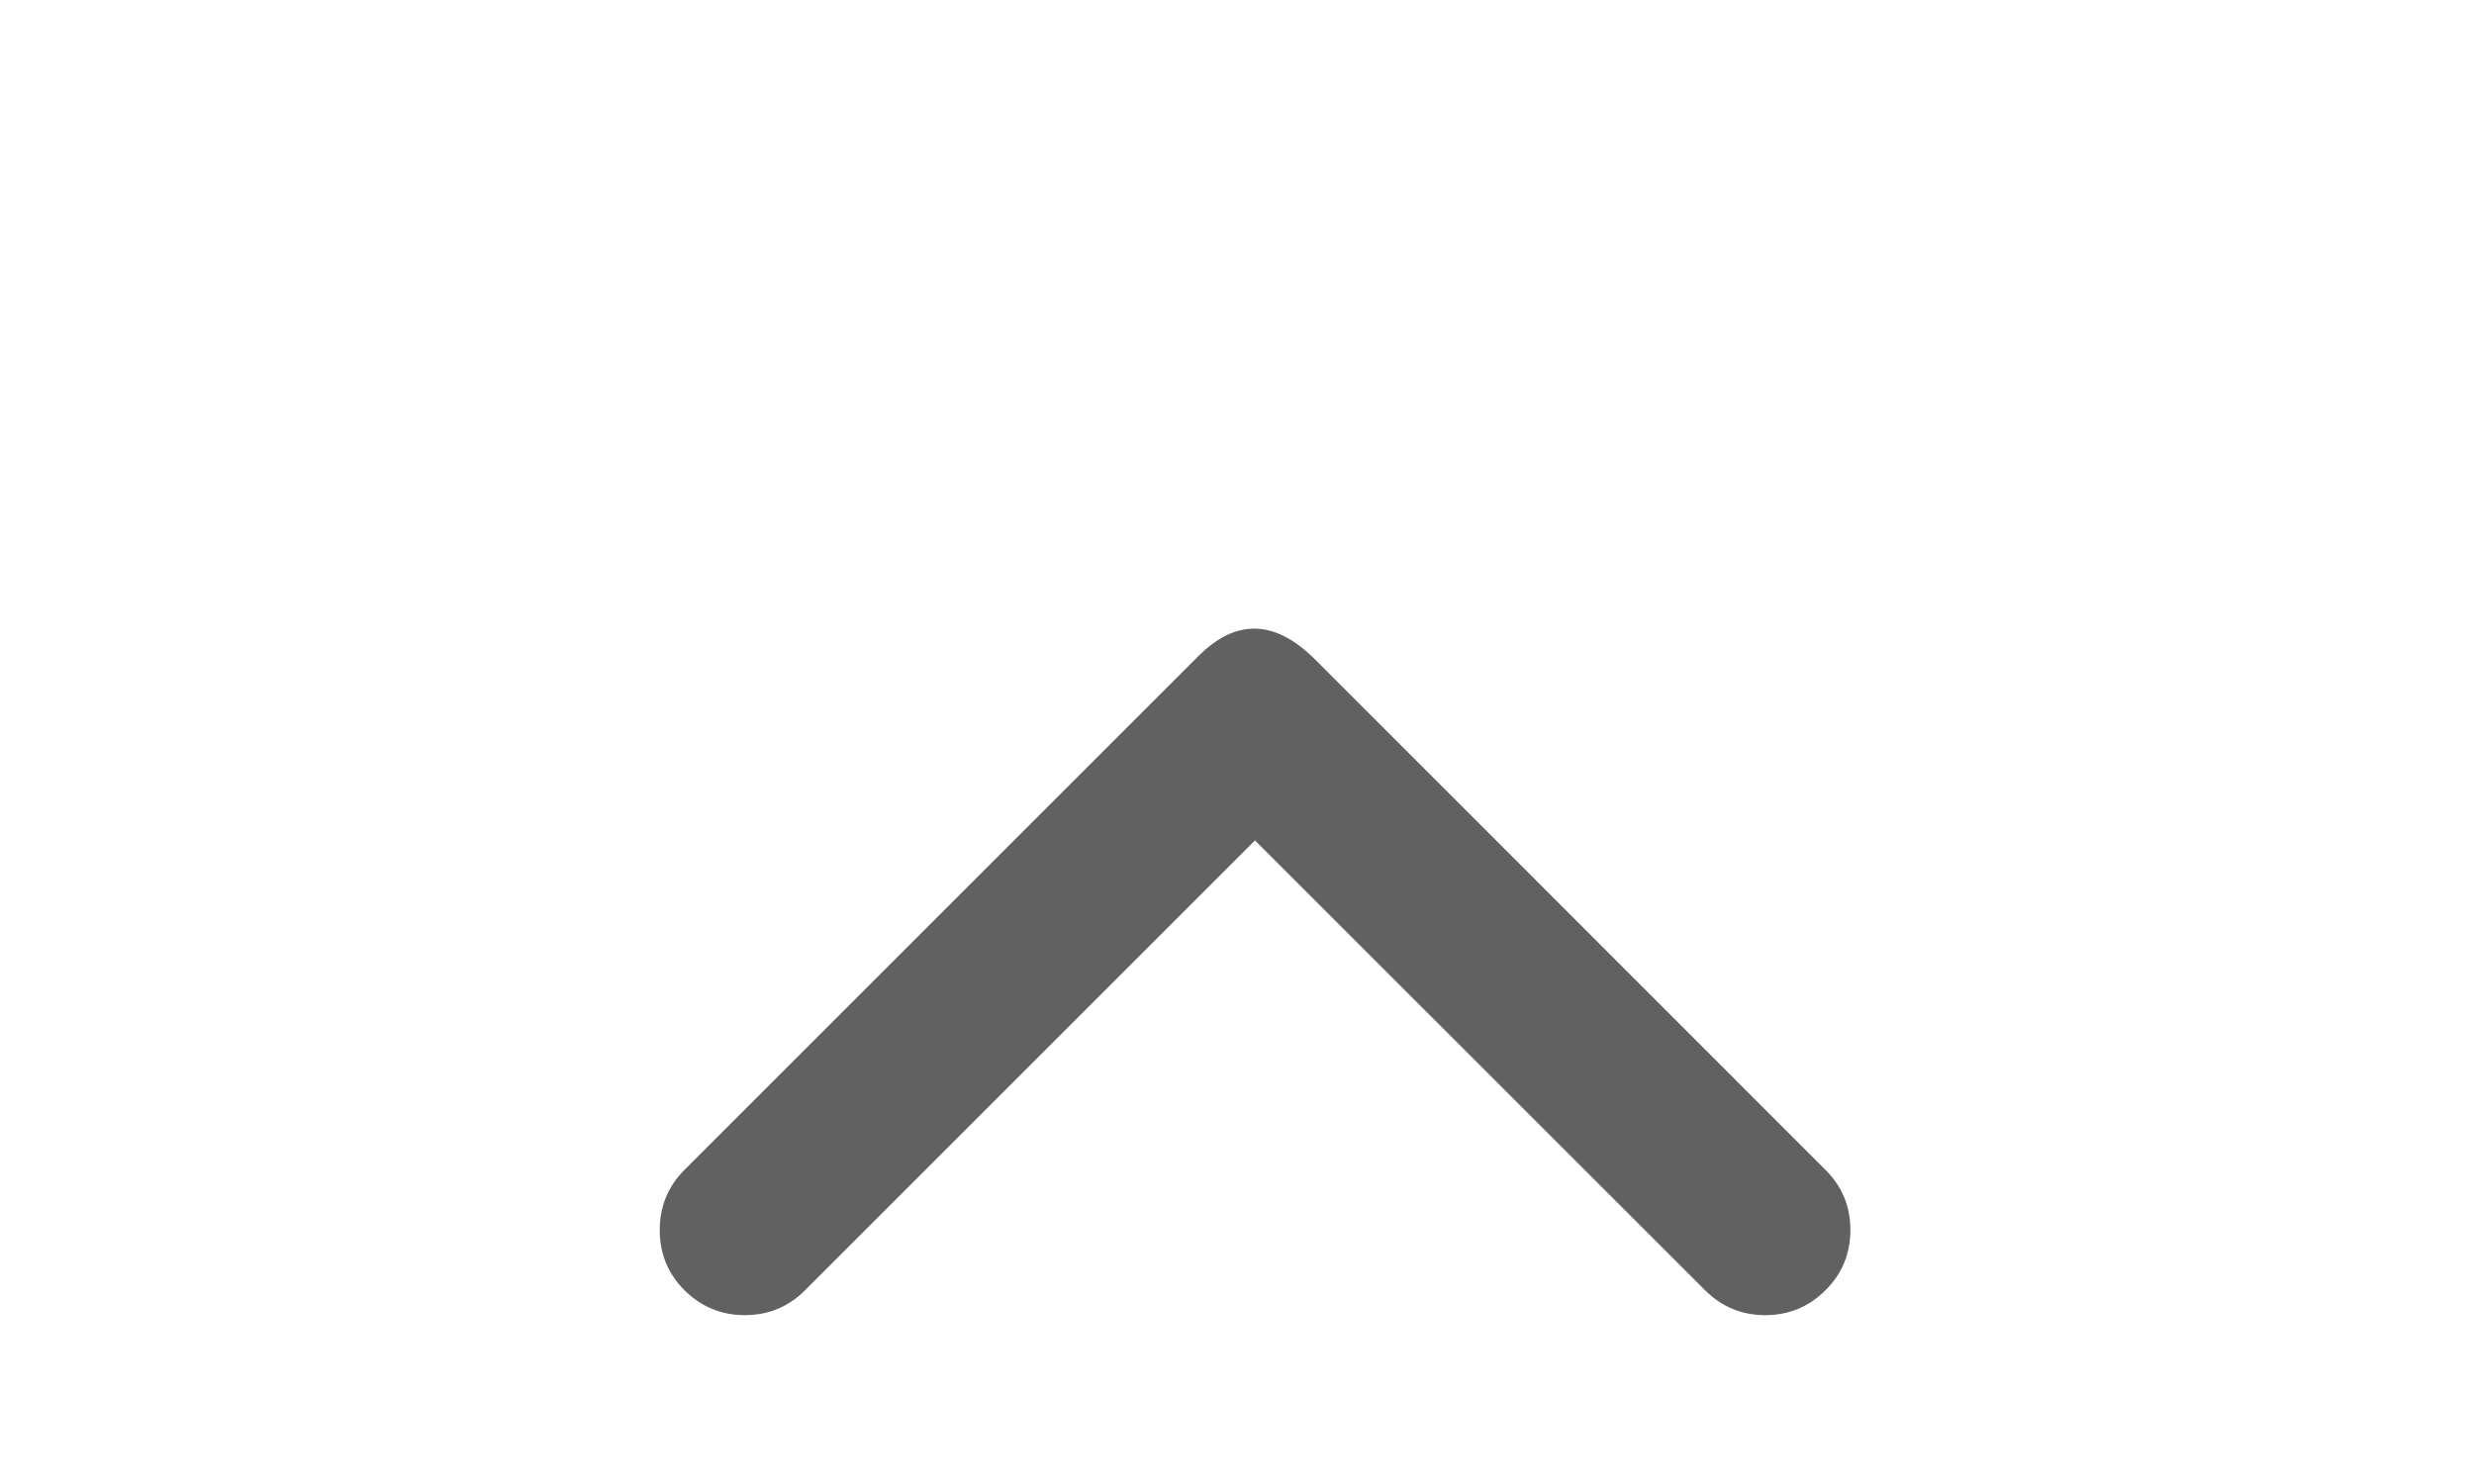 <?xml version="1.0" encoding="UTF-8"?>
<svg width="15px" height="9px" viewBox="0 0 15 9" version="1.1" xmlns="http://www.w3.org/2000/svg" xmlns:xlink="http://www.w3.org/1999/xlink">
    <title>drop_down</title>
    <defs>
        <filter x="-36.8%" y="-46.0%" width="173.7%" height="211.1%" filterUnits="objectBoundingBox" id="filter-1">
            <feOffset dx="0" dy="2" in="SourceAlpha" result="shadowOffsetOuter1"></feOffset>
            <feGaussianBlur stdDeviation="2" in="shadowOffsetOuter1" result="shadowBlurOuter1"></feGaussianBlur>
            <feColorMatrix values="0 0 0 0 0   0 0 0 0 0   0 0 0 0 0  0 0 0 0.5 0" type="matrix" in="shadowBlurOuter1" result="shadowMatrixOuter1"></feColorMatrix>
            <feMerge>
                <feMergeNode in="SourceGraphic"></feMergeNode>
            </feMerge>
        </filter>
    </defs>
    <g id="Page-1" stroke="none" stroke-width="1" fill="none" fill-rule="evenodd">
        <g id="KAWAZ-FF_website_v04" transform="translate(-1300, -39)" fill="#616161" fill-rule="nonzero">
            <g id="header" transform="translate(130, 18)">
                <g id="dropdown" filter="url(#filter-1)" transform="translate(1100, 9)">
                    <g id="language" transform="translate(16, 10)">
                        <path d="M61.266,7.809 C61.495,8.038 61.731,8.031 61.975,7.787 L61.975,7.787 L65.068,4.693 C65.169,4.593 65.219,4.471 65.219,4.328 C65.219,4.185 65.169,4.063 65.068,3.963 C64.968,3.863 64.846,3.812 64.703,3.812 C64.56,3.812 64.438,3.863 64.338,3.963 L64.338,3.963 L61.609,6.691 L58.881,3.963 C58.781,3.863 58.659,3.812 58.516,3.812 C58.372,3.812 58.251,3.863 58.15,3.963 C58.05,4.063 58,4.185 58,4.328 C58,4.471 58.05,4.593 58.15,4.693 L58.15,4.693 L61.266,7.809 Z" id="drop_down" transform="translate(61.609, 5.894) scale(1, -1) translate(-61.609, -5.894) "></path>
                    </g>
                </g>
            </g>
        </g>
    </g>
</svg>